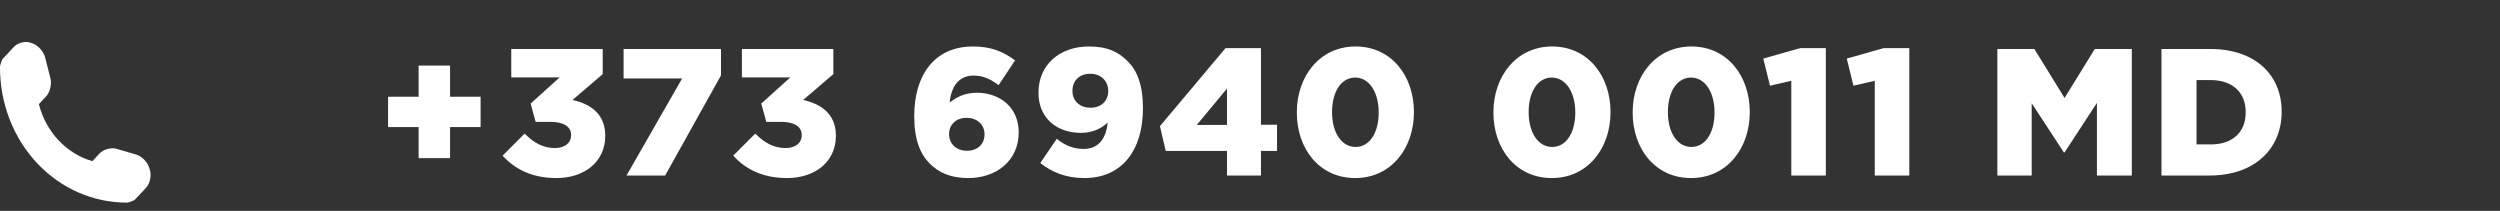 <?xml version="1.0" encoding="UTF-8"?> <svg xmlns="http://www.w3.org/2000/svg" width="166" height="14" viewBox="0 0 166 14" fill="none"><rect x="0" y="0" width="166" height="14" fill="#333333" stroke="none"/> <path d="M27.796 10.502H29.884V8.438H31.912V6.422H29.884V4.358H27.796V6.422H25.768V8.438H27.796V10.502ZM36.948 11.822C38.82 11.822 40.188 10.73 40.188 9.026V9.002C40.188 7.574 39.216 6.902 38.016 6.638L40.02 4.922V3.254H33.948V5.138H37.164L35.232 6.878L35.568 8.09H36.552C37.428 8.09 37.92 8.414 37.92 8.954V8.978C37.92 9.494 37.5 9.83 36.84 9.83C36.072 9.83 35.436 9.482 34.836 8.87L33.372 10.334C34.188 11.234 35.328 11.822 36.948 11.822ZM41.599 11.654H44.166L47.874 5.006V3.254H41.407V5.21H45.294L41.599 11.654ZM52.263 11.822C54.135 11.822 55.503 10.73 55.503 9.026V9.002C55.503 7.574 54.531 6.902 53.331 6.638L55.335 4.922V3.254H49.263V5.138H52.479L50.547 6.878L50.883 8.09H51.867C52.743 8.09 53.235 8.414 53.235 8.954V8.978C53.235 9.494 52.815 9.83 52.155 9.83C51.387 9.83 50.751 9.482 50.151 8.87L48.687 10.334C49.503 11.234 50.643 11.822 52.263 11.822ZM64.305 11.822C66.141 11.822 67.641 10.682 67.641 8.798V8.774C67.641 7.094 66.344 6.158 64.868 6.158C64.04 6.158 63.501 6.47 63.056 6.806C63.164 5.75 63.657 5.018 64.641 5.018C65.312 5.018 65.793 5.27 66.308 5.654L67.4 4.01C66.597 3.41 65.781 3.086 64.605 3.086C61.977 3.086 60.705 5.078 60.705 7.694V7.718C60.705 9.29 61.112 10.238 61.736 10.862C62.337 11.462 63.117 11.822 64.305 11.822ZM64.209 10.01C63.477 10.01 63.02 9.53 63.02 8.918V8.894C63.02 8.294 63.453 7.826 64.184 7.826C64.916 7.826 65.373 8.306 65.373 8.906V8.93C65.373 9.542 64.941 10.01 64.209 10.01ZM72.003 11.822C74.523 11.822 75.891 9.95 75.891 7.202V7.178C75.891 5.63 75.495 4.67 74.883 4.07C74.247 3.434 73.527 3.086 72.303 3.086C70.383 3.086 68.955 4.286 68.955 6.146V6.17C68.955 7.814 70.143 8.822 71.775 8.822C72.519 8.822 73.119 8.546 73.551 8.138C73.443 9.218 72.927 9.89 71.967 9.89C71.295 9.89 70.743 9.674 70.167 9.218L69.075 10.826C69.843 11.426 70.755 11.822 72.003 11.822ZM72.411 7.154C71.679 7.154 71.211 6.686 71.211 6.05V6.026C71.211 5.378 71.655 4.898 72.387 4.898C73.119 4.898 73.587 5.39 73.587 6.038V6.062C73.587 6.674 73.143 7.154 72.411 7.154ZM81.472 11.654H83.728V10.022H84.796V8.282H83.728V3.194H81.376L77.02 8.378L77.404 10.022H81.472V11.654ZM79.468 8.294L81.472 5.882V8.294H79.468ZM89.985 11.822C92.385 11.822 93.885 9.83 93.885 7.454V7.43C93.885 5.054 92.397 3.086 90.009 3.086C87.621 3.086 86.109 5.078 86.109 7.454V7.478C86.109 9.854 87.585 11.822 89.985 11.822ZM90.009 9.758C89.073 9.758 88.449 8.798 88.449 7.454V7.43C88.449 6.086 89.061 5.15 89.985 5.15C90.909 5.15 91.545 6.122 91.545 7.454V7.478C91.545 8.81 90.945 9.758 90.009 9.758ZM103.039 11.822C105.439 11.822 106.939 9.83 106.939 7.454V7.43C106.939 5.054 105.451 3.086 103.063 3.086C100.675 3.086 99.163 5.078 99.163 7.454V7.478C99.163 9.854 100.639 11.822 103.039 11.822ZM103.063 9.758C102.127 9.758 101.503 8.798 101.503 7.454V7.43C101.503 6.086 102.115 5.15 103.039 5.15C103.963 5.15 104.599 6.122 104.599 7.454V7.478C104.599 8.81 103.999 9.758 103.063 9.758ZM112.285 11.822C114.685 11.822 116.185 9.83 116.185 7.454V7.43C116.185 5.054 114.697 3.086 112.309 3.086C109.921 3.086 108.409 5.078 108.409 7.454V7.478C108.409 9.854 109.885 11.822 112.285 11.822ZM112.309 9.758C111.373 9.758 110.749 8.798 110.749 7.454V7.43C110.749 6.086 111.361 5.15 112.285 5.15C113.209 5.15 113.845 6.122 113.845 7.454V7.478C113.845 8.81 113.245 9.758 112.309 9.758ZM118.943 11.654H121.235V3.194H119.543L117.083 3.89L117.527 5.69L118.943 5.366V11.654ZM124.485 11.654H126.777V3.194H125.085L122.625 3.89L123.069 5.69L124.485 5.366V11.654ZM132.624 11.654H134.904V6.854L137.04 10.118H137.088L139.236 6.83V11.654H141.552V3.254H139.092L137.088 6.506L135.084 3.254H132.624V11.654ZM143.522 11.654H146.714C149.738 11.654 151.502 9.854 151.502 7.43V7.406C151.502 4.982 149.762 3.254 146.762 3.254H143.522V11.654ZM145.85 9.59V5.318H146.798C148.19 5.318 149.114 6.098 149.114 7.442V7.466C149.114 8.822 148.19 9.59 146.798 9.59H145.85Z" fill="white"></path> <path d="M9.955 11.288L9.905 11.129C9.787 10.755 9.401 10.366 9.046 10.263L7.732 9.88C7.376 9.777 6.868 9.916 6.607 10.194L6.132 10.701C4.404 10.203 3.049 8.757 2.582 6.915L3.057 6.407C3.318 6.129 3.448 5.588 3.352 5.208L2.994 3.806C2.897 3.425 2.53 3.014 2.181 2.889L2.031 2.835C1.68 2.711 1.181 2.837 0.92 3.115L0.209 3.874C0.081 4.009 0.001 4.394 0.001 4.396C-0.024 6.804 0.861 9.126 2.459 10.829C4.052 12.529 6.22 13.472 8.472 13.452C8.484 13.452 8.856 13.367 8.983 13.232L9.694 12.473C9.953 12.196 10.072 11.662 9.955 11.288Z" fill="white"></path> </svg> 